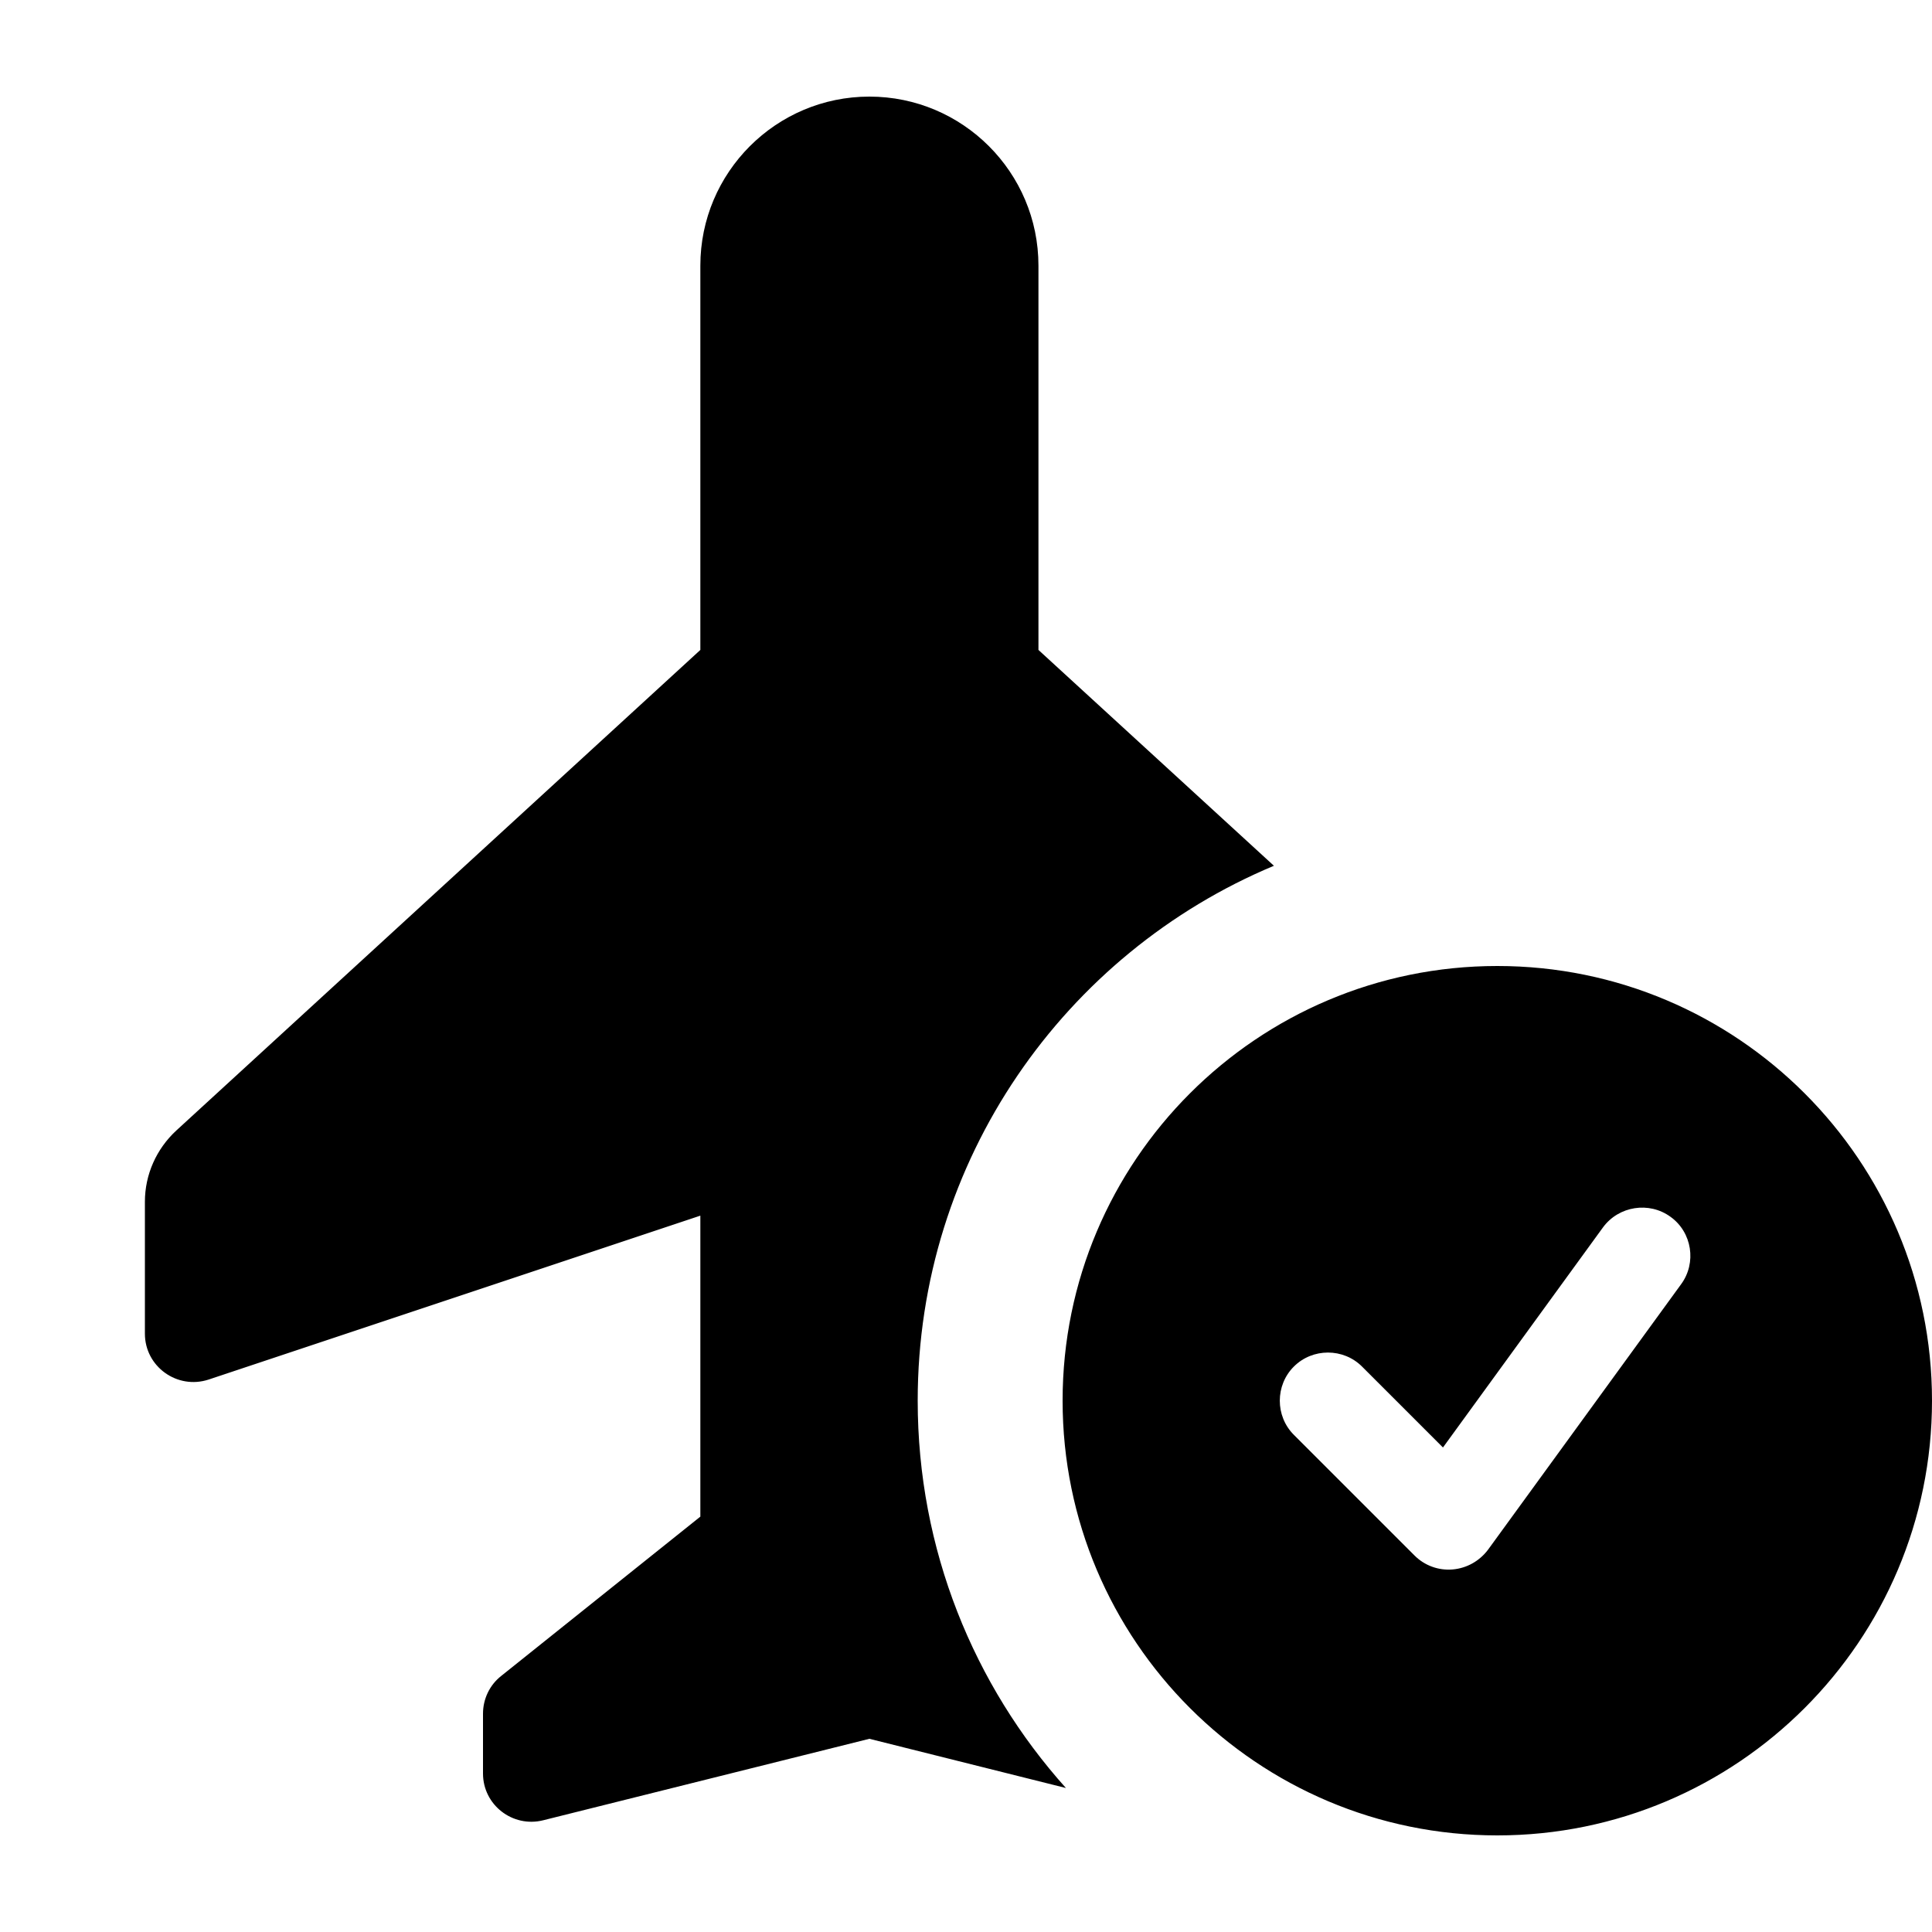 <svg xmlns="http://www.w3.org/2000/svg" viewBox="0 0 640 640"><!--! Font Awesome Pro 7.1.0 by @fontawesome - https://fontawesome.com License - https://fontawesome.com/license (Commercial License) Copyright 2025 Fonticons, Inc. --><path fill="currentColor" d="M232 88C232 57.1 257.1 32 288 32C318.9 32 344 57.1 344 88L344 215.3L422 286.8C352.7 315.8 304 384.2 304 464C304 513.3 322.6 558.3 353.1 592.3L288 576L179.9 603C169.8 605.5 160 597.9 160 587.5L160 567.7C160 562.8 162.2 558.2 166 555.2L232 502.4L232 402.7L69.1 457C58.7 460.4 48 452.7 48 441.8L48 398.1C48 389.1 51.8 380.6 58.4 374.5L232 215.3L232 88zM352 464C352 384.5 416.5 320 496 320C575.5 320 640 384.5 640 464C640 543.5 575.5 608 496 608C416.5 608 352 543.5 352 464zM553.4 403.1C546.3 397.9 536.2 399.5 531 406.6L478 479.5L451.2 452.7C445 446.5 434.8 446.5 428.6 452.7C422.4 458.9 422.4 469.1 428.6 475.3L468.6 515.3C471.9 518.6 476.5 520.3 481.2 519.9C485.9 519.5 490.1 517.1 492.9 513.4L556.9 425.4C562.1 418.3 560.5 408.2 553.4 403.1z"/></svg>